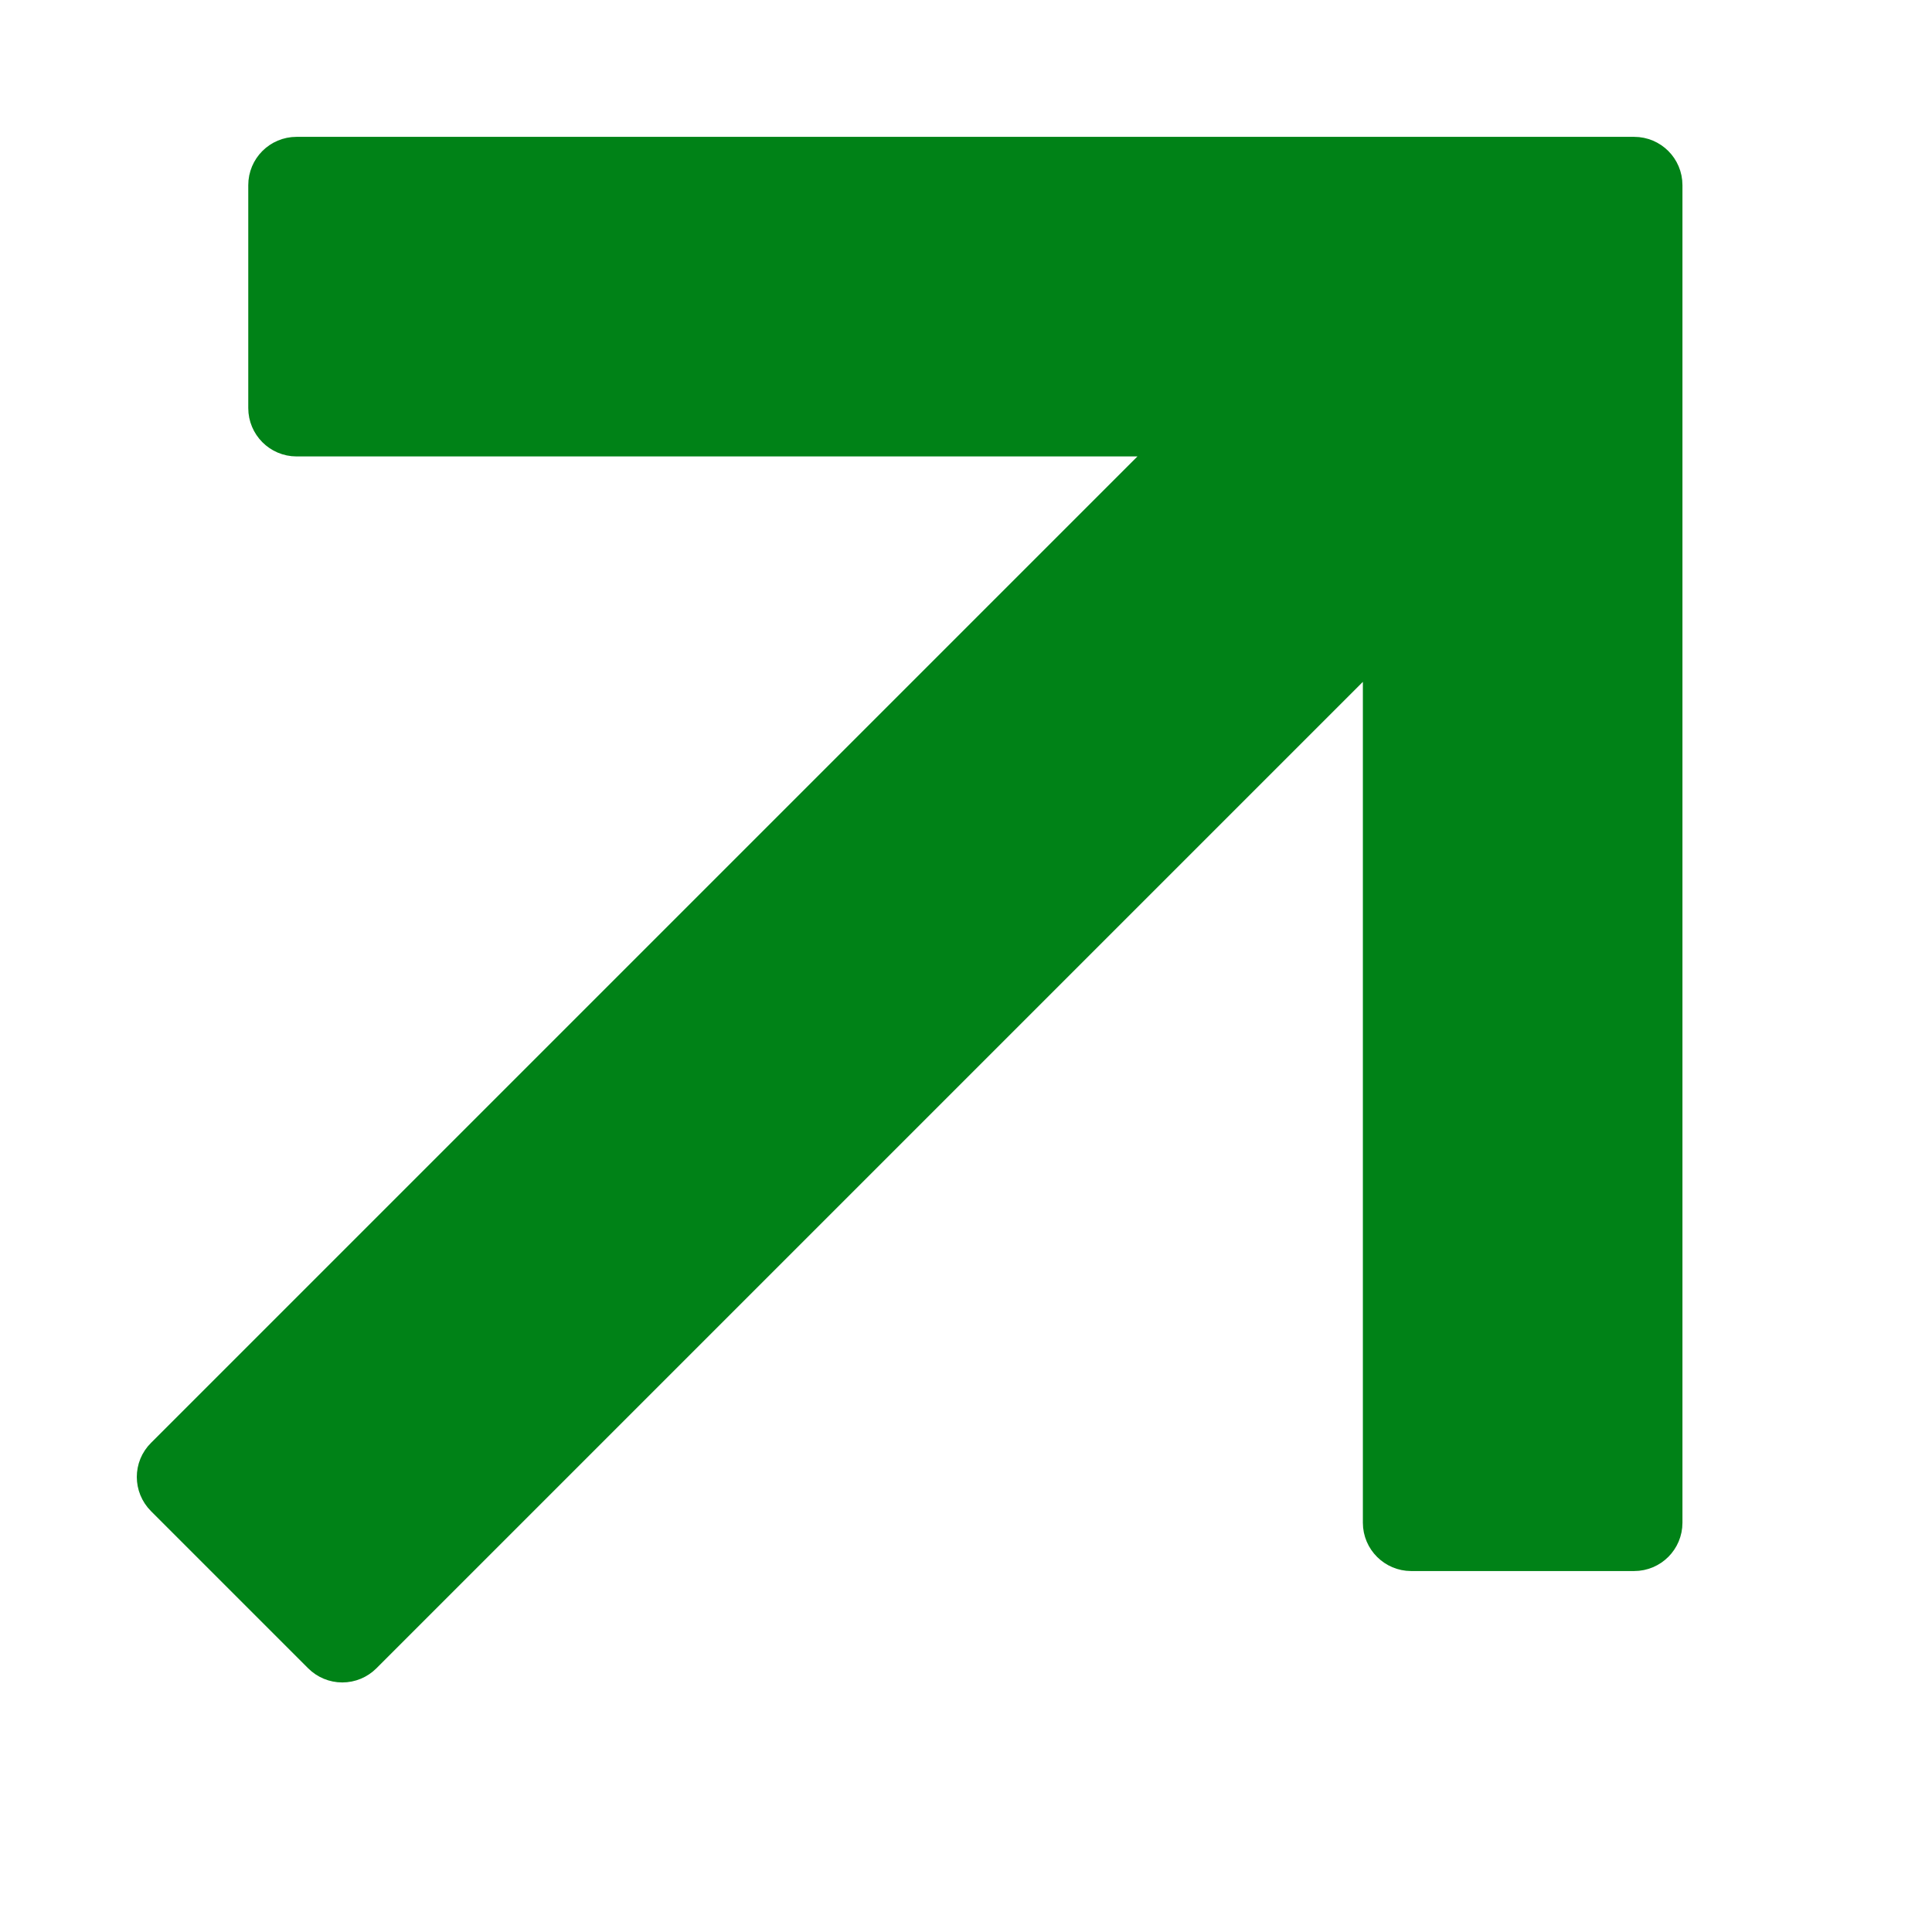<?xml version="1.0" encoding="UTF-8"?> <svg xmlns="http://www.w3.org/2000/svg" width="12" height="12" viewBox="0 0 12 12" fill="none"><mask id="mask0_105_760" style="mask-type:luminance" maskUnits="userSpaceOnUse" x="0" y="0" width="11" height="11"><path d="M11 0H0V11H11V0Z" fill="white"></path></mask><g mask="url(#mask0_105_760)"><path d="M1.842 1C1.759 1 1.692 1.067 1.692 1.15V2.535C1.692 2.617 1.759 2.685 1.842 2.685H7.427L1.044 9.068C0.985 9.126 0.985 9.221 1.044 9.28L2.02 10.256C2.048 10.284 2.086 10.3 2.126 10.3C2.166 10.3 2.204 10.284 2.232 10.256L8.615 3.873V9.458C8.615 9.541 8.683 9.608 8.765 9.608H10.15C10.233 9.608 10.3 9.541 10.3 9.458V1.15C10.3 1.067 10.233 1 10.15 1H1.842Z" fill="#008217" stroke="#008217" stroke-width="0.3" stroke-linejoin="round"></path></g></svg> 